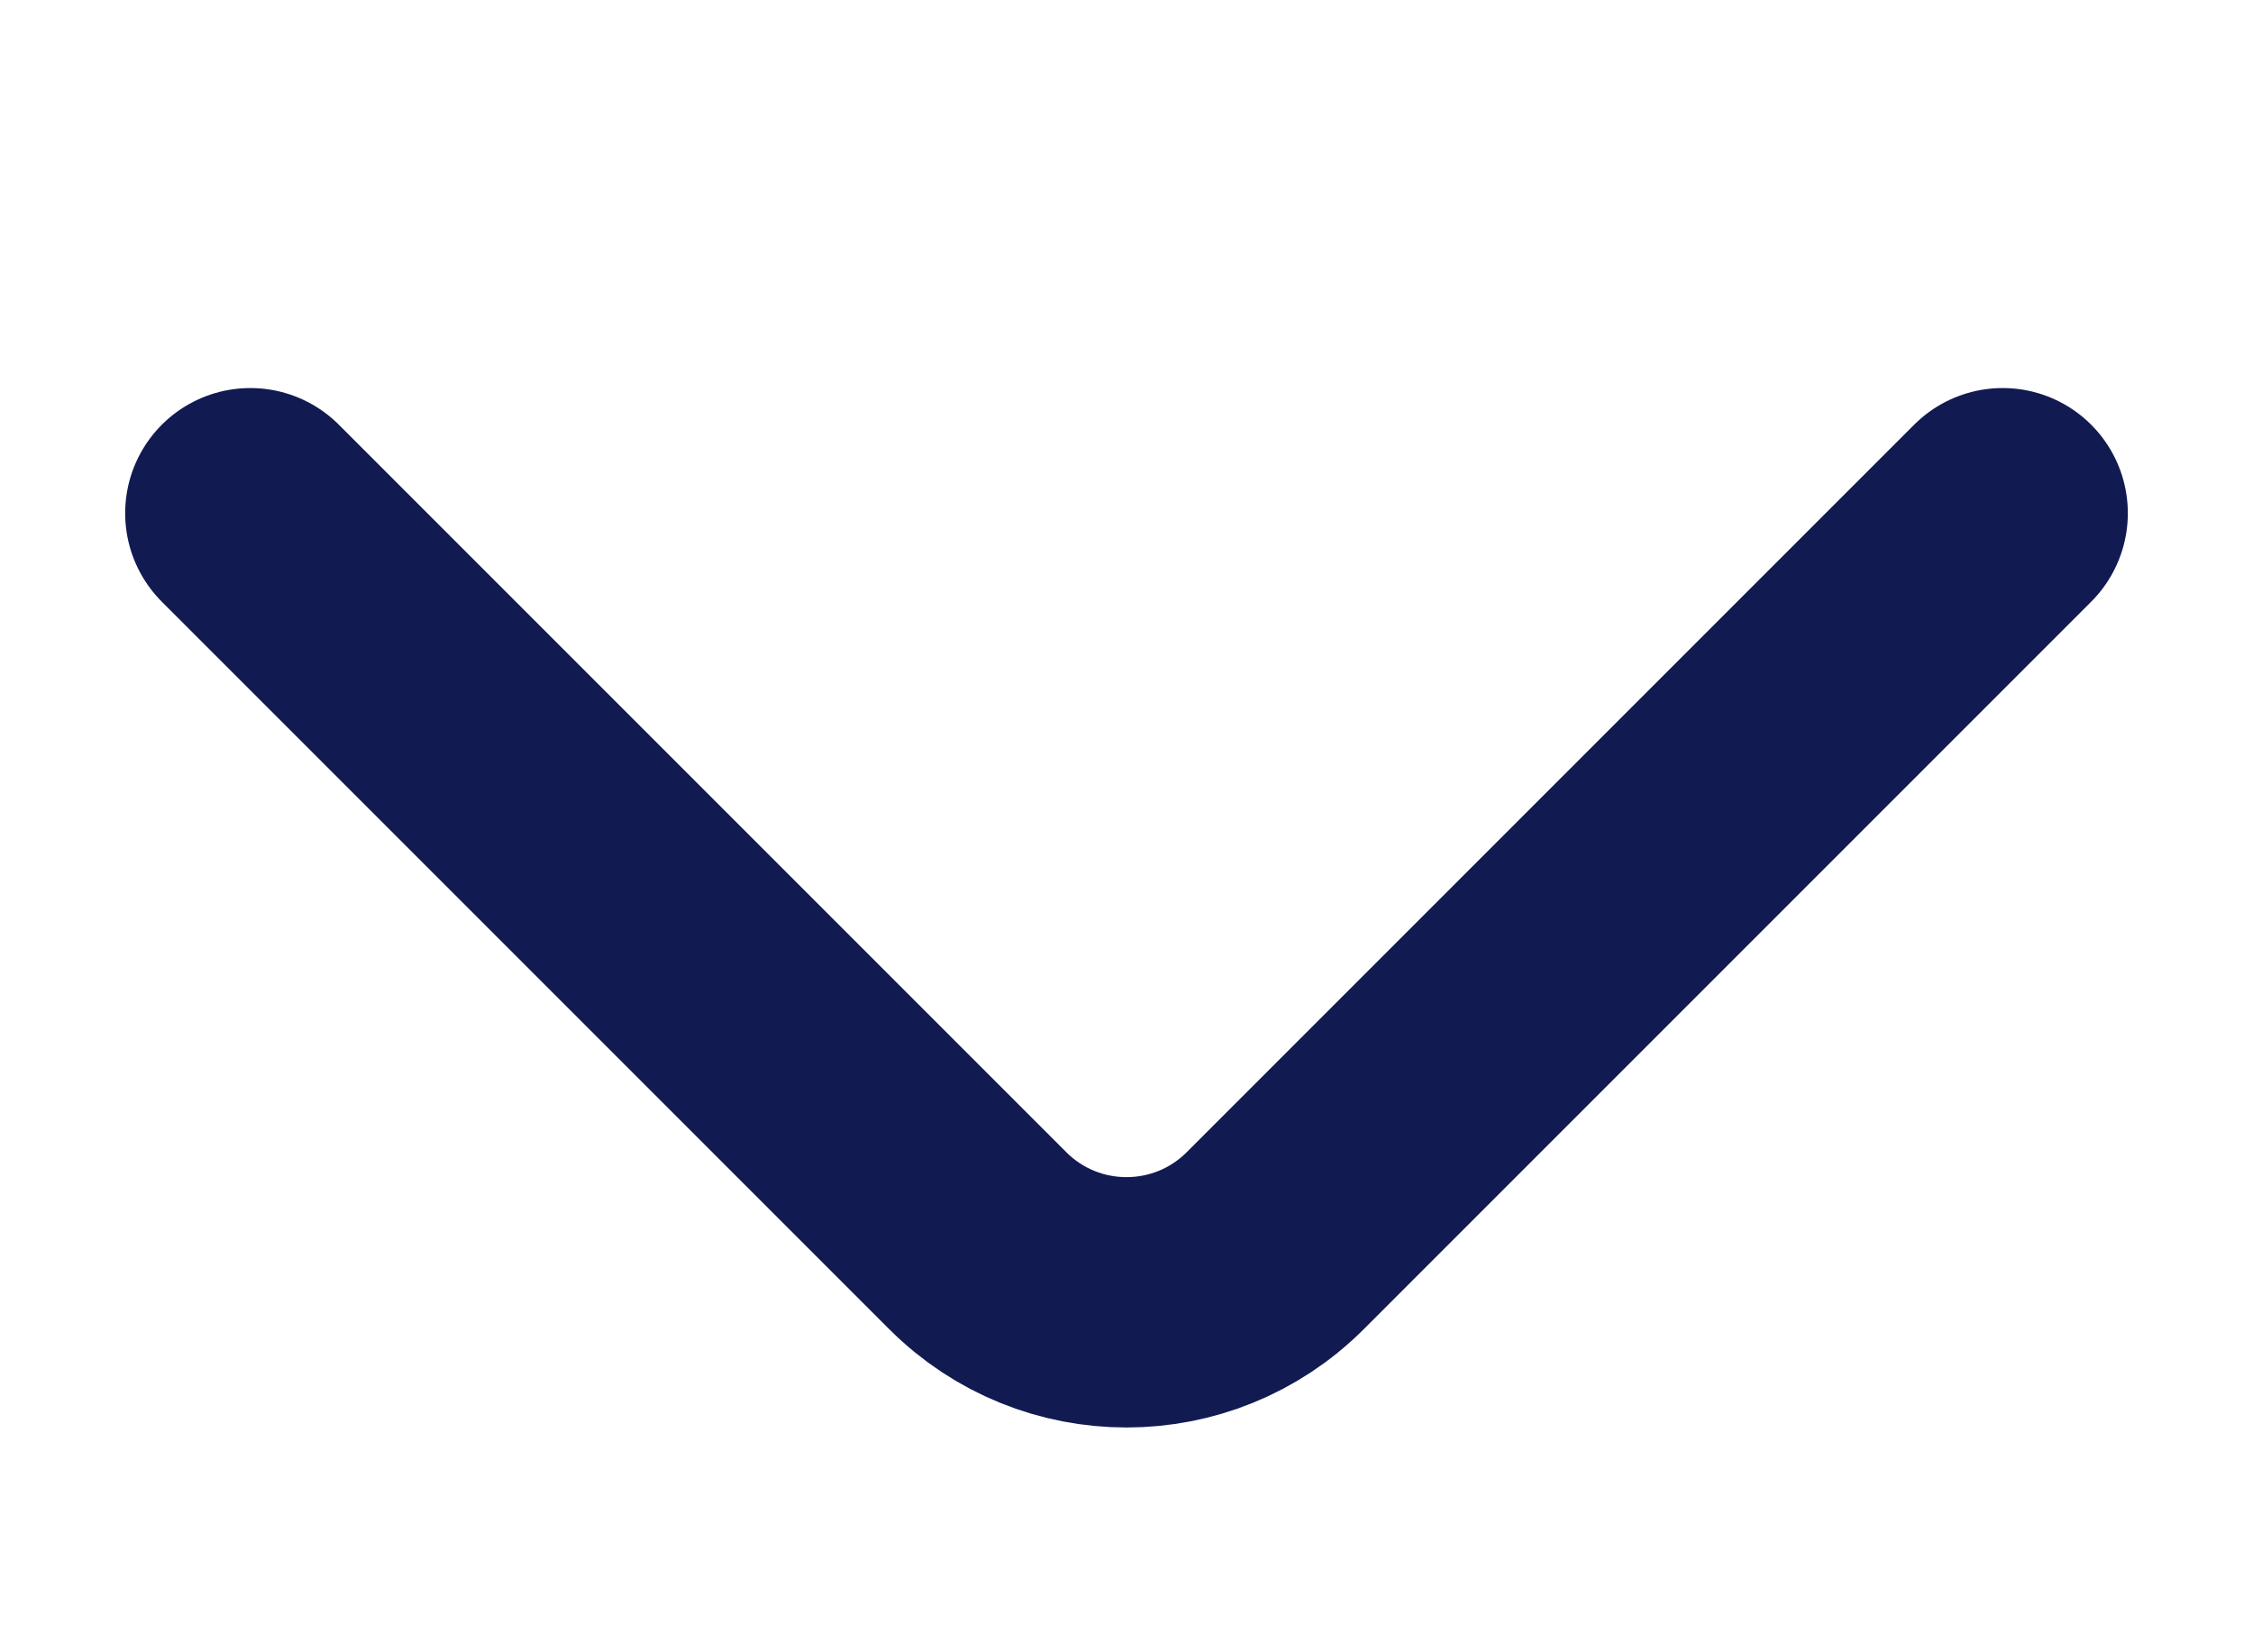  <svg
                        className="ml-2"
                        xmlns="http://www.w3.org/2000/svg"
                        width="15"
                        height="11"
                        viewBox="0 0 9 5"
                        fill="none"
                      >
                        <path
                          d="M1 1.25L3.906 4.156C4.234 4.484 4.766 4.484 5.094 4.156L8 1.25"
                          stroke="#111A51"
                          stroke-linecap="round"
                        />
                      </svg>
